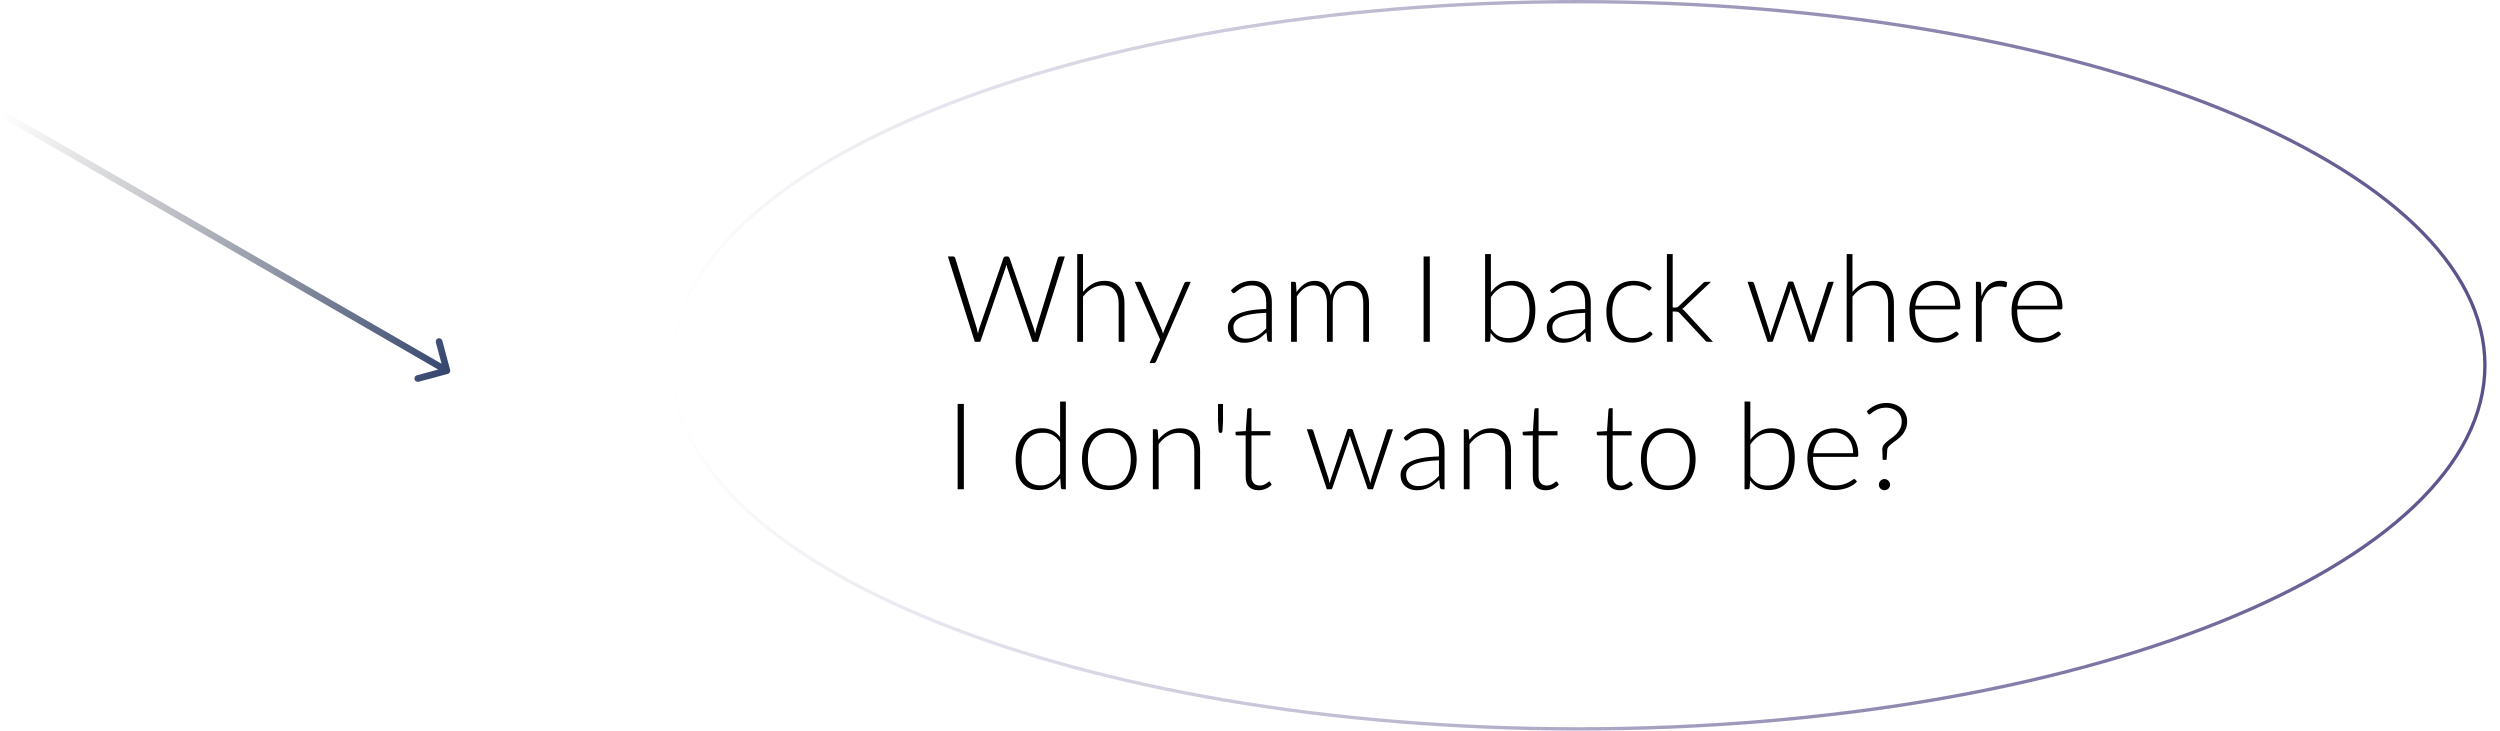 <?xml version="1.0" encoding="UTF-8"?> <svg xmlns="http://www.w3.org/2000/svg" width="373" height="109" viewBox="0 0 373 109" fill="none"><path d="M158.874 38.265L154.869 51H154.041L150.279 39.948C150.231 39.798 150.189 39.642 150.153 39.48C150.117 39.642 150.075 39.798 150.027 39.948L146.256 51H145.437L141.423 38.265H142.188C142.362 38.265 142.473 38.346 142.521 38.508L145.734 48.975C145.8 49.215 145.86 49.488 145.914 49.794C145.944 49.638 145.974 49.494 146.004 49.362C146.034 49.224 146.07 49.095 146.112 48.975L149.712 38.508C149.736 38.442 149.778 38.385 149.838 38.337C149.898 38.289 149.97 38.265 150.054 38.265H150.306C150.39 38.265 150.459 38.289 150.513 38.337C150.567 38.379 150.609 38.436 150.639 38.508L154.239 48.975C154.281 49.089 154.317 49.215 154.347 49.353C154.383 49.491 154.416 49.635 154.446 49.785C154.476 49.635 154.503 49.494 154.527 49.362C154.557 49.224 154.587 49.095 154.617 48.975L157.83 38.508C157.848 38.442 157.887 38.385 157.947 38.337C158.013 38.289 158.088 38.265 158.172 38.265H158.874ZM161.586 43.557C162 43.053 162.471 42.651 162.999 42.351C163.533 42.051 164.13 41.901 164.79 41.901C165.282 41.901 165.714 41.979 166.086 42.135C166.464 42.291 166.776 42.516 167.022 42.81C167.268 43.104 167.454 43.458 167.58 43.872C167.706 44.286 167.769 44.754 167.769 45.276V51H166.905V45.276C166.905 44.436 166.713 43.779 166.329 43.305C165.945 42.825 165.36 42.585 164.574 42.585C163.992 42.585 163.446 42.735 162.936 43.035C162.432 43.329 161.982 43.74 161.586 44.268V51H160.722V37.905H161.586V43.557ZM177.661 42.045L172.513 53.88C172.477 53.964 172.429 54.033 172.369 54.087C172.315 54.141 172.234 54.168 172.126 54.168H171.514L173.089 50.667L169.3 42.045H170.011C170.101 42.045 170.173 42.069 170.227 42.117C170.281 42.159 170.317 42.207 170.335 42.261L173.35 49.227C173.386 49.317 173.416 49.41 173.44 49.506C173.47 49.596 173.497 49.689 173.521 49.785C173.551 49.689 173.581 49.596 173.611 49.506C173.647 49.41 173.683 49.317 173.719 49.227L176.698 42.261C176.728 42.195 176.77 42.144 176.824 42.108C176.878 42.066 176.938 42.045 177.004 42.045H177.661ZM188.921 46.671C188.069 46.701 187.334 46.77 186.716 46.878C186.104 46.98 185.597 47.121 185.195 47.301C184.799 47.481 184.505 47.697 184.313 47.949C184.121 48.195 184.025 48.477 184.025 48.795C184.025 49.095 184.073 49.356 184.169 49.578C184.271 49.794 184.403 49.974 184.565 50.118C184.733 50.256 184.925 50.358 185.141 50.424C185.357 50.49 185.582 50.523 185.816 50.523C186.164 50.523 186.482 50.487 186.77 50.415C187.064 50.337 187.334 50.232 187.58 50.1C187.832 49.962 188.066 49.8 188.282 49.614C188.498 49.428 188.711 49.227 188.921 49.011V46.671ZM183.656 43.314C184.124 42.846 184.616 42.492 185.132 42.252C185.648 42.012 186.233 41.892 186.887 41.892C187.367 41.892 187.787 41.97 188.147 42.126C188.507 42.276 188.804 42.495 189.038 42.783C189.278 43.065 189.458 43.41 189.578 43.818C189.698 44.22 189.758 44.67 189.758 45.168V51H189.416C189.236 51 189.125 50.916 189.083 50.748L188.957 49.596C188.711 49.836 188.465 50.052 188.219 50.244C187.979 50.436 187.727 50.598 187.463 50.73C187.199 50.862 186.914 50.964 186.608 51.036C186.302 51.108 185.966 51.144 185.6 51.144C185.294 51.144 184.997 51.099 184.709 51.009C184.421 50.919 184.163 50.781 183.935 50.595C183.713 50.409 183.533 50.172 183.395 49.884C183.263 49.59 183.197 49.239 183.197 48.831C183.197 48.453 183.305 48.102 183.521 47.778C183.737 47.454 184.076 47.172 184.538 46.932C185 46.692 185.591 46.5 186.311 46.356C187.037 46.212 187.907 46.128 188.921 46.104V45.168C188.921 44.34 188.741 43.704 188.381 43.26C188.027 42.81 187.499 42.585 186.797 42.585C186.365 42.585 185.996 42.645 185.69 42.765C185.39 42.885 185.135 43.017 184.925 43.161C184.715 43.305 184.544 43.437 184.412 43.557C184.28 43.677 184.169 43.737 184.079 43.737C184.013 43.737 183.959 43.722 183.917 43.692C183.875 43.662 183.839 43.623 183.809 43.575L183.656 43.314ZM192.626 51V42.045H193.103C193.253 42.045 193.34 42.12 193.364 42.27L193.445 43.566C193.793 43.068 194.192 42.666 194.642 42.36C195.092 42.054 195.599 41.901 196.163 41.901C196.817 41.901 197.339 42.09 197.729 42.468C198.125 42.846 198.392 43.371 198.53 44.043C198.638 43.677 198.788 43.359 198.98 43.089C199.178 42.819 199.403 42.597 199.655 42.423C199.907 42.243 200.18 42.111 200.474 42.027C200.774 41.943 201.08 41.901 201.392 41.901C201.836 41.901 202.235 41.976 202.589 42.126C202.943 42.27 203.243 42.486 203.489 42.774C203.735 43.062 203.924 43.416 204.056 43.836C204.188 44.256 204.254 44.736 204.254 45.276V51H203.399V45.276C203.399 44.4 203.21 43.734 202.832 43.278C202.454 42.816 201.914 42.585 201.212 42.585C200.9 42.585 200.6 42.642 200.312 42.756C200.03 42.87 199.778 43.041 199.556 43.269C199.34 43.491 199.166 43.77 199.034 44.106C198.908 44.442 198.845 44.832 198.845 45.276V51H197.981V45.276C197.981 44.406 197.807 43.74 197.459 43.278C197.117 42.816 196.613 42.585 195.947 42.585C195.461 42.585 195.011 42.729 194.597 43.017C194.183 43.305 193.814 43.704 193.49 44.214V51H192.626ZM213.329 51H212.402V38.265H213.329V51ZM222.442 49.047C222.79 49.563 223.171 49.926 223.585 50.136C224.005 50.34 224.476 50.442 224.998 50.442C225.532 50.442 225.997 50.346 226.393 50.154C226.795 49.962 227.128 49.689 227.392 49.335C227.662 48.975 227.863 48.54 227.995 48.03C228.127 47.52 228.193 46.947 228.193 46.311C228.193 45.075 227.947 44.145 227.455 43.521C226.963 42.897 226.273 42.585 225.385 42.585C224.749 42.585 224.194 42.738 223.72 43.044C223.246 43.35 222.82 43.776 222.442 44.322V49.047ZM222.442 43.602C222.832 43.074 223.288 42.66 223.81 42.36C224.332 42.054 224.938 41.901 225.628 41.901C226.168 41.901 226.651 42 227.077 42.198C227.503 42.396 227.863 42.681 228.157 43.053C228.457 43.425 228.685 43.884 228.841 44.43C228.997 44.97 229.075 45.585 229.075 46.275C229.075 47.001 228.988 47.664 228.814 48.264C228.64 48.858 228.385 49.368 228.049 49.794C227.719 50.214 227.314 50.541 226.834 50.775C226.354 51.003 225.805 51.117 225.187 51.117C224.551 51.117 224.008 50.997 223.558 50.757C223.114 50.511 222.73 50.148 222.406 49.668L222.343 50.775C222.325 50.925 222.244 51 222.1 51H221.578V37.905H222.442V43.602ZM236.505 46.671C235.653 46.701 234.918 46.77 234.3 46.878C233.688 46.98 233.181 47.121 232.779 47.301C232.383 47.481 232.089 47.697 231.897 47.949C231.705 48.195 231.609 48.477 231.609 48.795C231.609 49.095 231.657 49.356 231.753 49.578C231.855 49.794 231.987 49.974 232.149 50.118C232.317 50.256 232.509 50.358 232.725 50.424C232.941 50.49 233.166 50.523 233.4 50.523C233.748 50.523 234.066 50.487 234.354 50.415C234.648 50.337 234.918 50.232 235.164 50.1C235.416 49.962 235.65 49.8 235.866 49.614C236.082 49.428 236.295 49.227 236.505 49.011V46.671ZM231.24 43.314C231.708 42.846 232.2 42.492 232.716 42.252C233.232 42.012 233.817 41.892 234.471 41.892C234.951 41.892 235.371 41.97 235.731 42.126C236.091 42.276 236.388 42.495 236.622 42.783C236.862 43.065 237.042 43.41 237.162 43.818C237.282 44.22 237.342 44.67 237.342 45.168V51H237C236.82 51 236.709 50.916 236.667 50.748L236.541 49.596C236.295 49.836 236.049 50.052 235.803 50.244C235.563 50.436 235.311 50.598 235.047 50.73C234.783 50.862 234.498 50.964 234.192 51.036C233.886 51.108 233.55 51.144 233.184 51.144C232.878 51.144 232.581 51.099 232.293 51.009C232.005 50.919 231.747 50.781 231.519 50.595C231.297 50.409 231.117 50.172 230.979 49.884C230.847 49.59 230.781 49.239 230.781 48.831C230.781 48.453 230.889 48.102 231.105 47.778C231.321 47.454 231.66 47.172 232.122 46.932C232.584 46.692 233.175 46.5 233.895 46.356C234.621 46.212 235.491 46.128 236.505 46.104V45.168C236.505 44.34 236.325 43.704 235.965 43.26C235.611 42.81 235.083 42.585 234.381 42.585C233.949 42.585 233.58 42.645 233.274 42.765C232.974 42.885 232.719 43.017 232.509 43.161C232.299 43.305 232.128 43.437 231.996 43.557C231.864 43.677 231.753 43.737 231.663 43.737C231.597 43.737 231.543 43.722 231.501 43.692C231.459 43.662 231.423 43.623 231.393 43.575L231.24 43.314ZM246.231 43.242C246.201 43.272 246.171 43.299 246.141 43.323C246.117 43.341 246.081 43.35 246.033 43.35C245.973 43.35 245.892 43.311 245.79 43.233C245.688 43.149 245.55 43.059 245.376 42.963C245.202 42.867 244.983 42.78 244.719 42.702C244.461 42.618 244.146 42.576 243.774 42.576C243.258 42.576 242.799 42.669 242.397 42.855C242.001 43.035 241.665 43.296 241.389 43.638C241.113 43.98 240.903 44.394 240.759 44.88C240.621 45.366 240.552 45.912 240.552 46.518C240.552 47.148 240.624 47.706 240.768 48.192C240.918 48.678 241.128 49.089 241.398 49.425C241.668 49.755 241.995 50.007 242.379 50.181C242.763 50.355 243.189 50.442 243.657 50.442C244.089 50.442 244.449 50.391 244.737 50.289C245.031 50.187 245.271 50.076 245.457 49.956C245.649 49.836 245.799 49.725 245.907 49.623C246.015 49.521 246.105 49.47 246.177 49.47C246.249 49.47 246.309 49.5 246.357 49.56L246.582 49.848C246.444 50.028 246.27 50.196 246.06 50.352C245.85 50.508 245.613 50.643 245.349 50.757C245.085 50.871 244.797 50.958 244.485 51.018C244.179 51.084 243.858 51.117 243.522 51.117C242.952 51.117 242.43 51.015 241.956 50.811C241.488 50.601 241.083 50.301 240.741 49.911C240.405 49.515 240.141 49.032 239.949 48.462C239.763 47.892 239.67 47.244 239.67 46.518C239.67 45.834 239.76 45.21 239.94 44.646C240.12 44.082 240.384 43.596 240.732 43.188C241.08 42.78 241.503 42.465 242.001 42.243C242.505 42.015 243.081 41.901 243.729 41.901C244.311 41.901 244.827 41.994 245.277 42.18C245.727 42.366 246.12 42.618 246.456 42.936L246.231 43.242ZM249.565 37.905V45.888H249.979C250.063 45.888 250.141 45.876 250.213 45.852C250.291 45.828 250.375 45.771 250.465 45.681L254.056 42.27C254.116 42.198 254.182 42.144 254.254 42.108C254.326 42.066 254.416 42.045 254.524 42.045H255.28L251.329 45.798C251.221 45.924 251.104 46.023 250.978 46.095C251.074 46.143 251.155 46.2 251.221 46.266C251.293 46.326 251.362 46.398 251.428 46.482L255.577 51H254.83C254.746 51 254.668 50.988 254.596 50.964C254.53 50.934 254.467 50.877 254.407 50.793L250.645 46.761C250.597 46.707 250.549 46.662 250.501 46.626C250.459 46.59 250.414 46.563 250.366 46.545C250.318 46.521 250.261 46.506 250.195 46.5C250.135 46.488 250.06 46.482 249.97 46.482H249.565V51H248.701V37.905H249.565ZM273.596 42.045L270.608 51H269.969C269.867 51 269.798 50.937 269.762 50.811L267.314 43.539C267.284 43.449 267.257 43.359 267.233 43.269C267.209 43.179 267.188 43.089 267.17 42.999C267.14 43.179 267.095 43.359 267.035 43.539L264.551 50.811C264.515 50.937 264.443 51 264.335 51H263.723L260.735 42.045H261.383C261.467 42.045 261.536 42.069 261.59 42.117C261.644 42.159 261.68 42.207 261.698 42.261L263.957 49.326C263.993 49.464 264.026 49.599 264.056 49.731C264.086 49.857 264.11 49.983 264.128 50.109C264.164 49.983 264.2 49.857 264.236 49.731C264.272 49.599 264.314 49.464 264.362 49.326L266.756 42.198C266.798 42.066 266.882 42 267.008 42H267.359C267.491 42 267.578 42.066 267.62 42.198L269.996 49.326C270.038 49.464 270.077 49.596 270.113 49.722C270.149 49.848 270.182 49.974 270.212 50.1C270.236 49.974 270.26 49.848 270.284 49.722C270.314 49.596 270.35 49.464 270.392 49.326L272.669 42.261C272.693 42.195 272.732 42.144 272.786 42.108C272.84 42.066 272.903 42.045 272.975 42.045H273.596ZM276.389 43.557C276.803 43.053 277.274 42.651 277.802 42.351C278.336 42.051 278.933 41.901 279.593 41.901C280.085 41.901 280.517 41.979 280.889 42.135C281.267 42.291 281.579 42.516 281.825 42.81C282.071 43.104 282.257 43.458 282.383 43.872C282.509 44.286 282.572 44.754 282.572 45.276V51H281.708V45.276C281.708 44.436 281.516 43.779 281.132 43.305C280.748 42.825 280.163 42.585 279.377 42.585C278.795 42.585 278.249 42.735 277.739 43.035C277.235 43.329 276.785 43.74 276.389 44.268V51H275.525V37.905H276.389V43.557ZM291.703 45.618C291.703 45.138 291.634 44.709 291.496 44.331C291.364 43.947 291.175 43.623 290.929 43.359C290.683 43.095 290.389 42.894 290.047 42.756C289.711 42.612 289.339 42.54 288.931 42.54C288.469 42.54 288.055 42.612 287.689 42.756C287.323 42.9 287.005 43.107 286.735 43.377C286.471 43.647 286.258 43.971 286.096 44.349C285.934 44.727 285.826 45.15 285.772 45.618H291.703ZM285.727 46.167V46.338C285.727 47.01 285.805 47.601 285.961 48.111C286.117 48.621 286.339 49.05 286.627 49.398C286.915 49.74 287.263 49.998 287.671 50.172C288.079 50.346 288.535 50.433 289.039 50.433C289.489 50.433 289.879 50.385 290.209 50.289C290.539 50.187 290.815 50.076 291.037 49.956C291.265 49.83 291.445 49.719 291.577 49.623C291.709 49.521 291.805 49.47 291.865 49.47C291.943 49.47 292.003 49.5 292.045 49.56L292.279 49.848C292.135 50.028 291.943 50.196 291.703 50.352C291.469 50.508 291.205 50.643 290.911 50.757C290.623 50.865 290.311 50.952 289.975 51.018C289.645 51.084 289.312 51.117 288.976 51.117C288.364 51.117 287.806 51.012 287.302 50.802C286.798 50.586 286.366 50.274 286.006 49.866C285.646 49.458 285.367 48.96 285.169 48.372C284.977 47.778 284.881 47.1 284.881 46.338C284.881 45.696 284.971 45.105 285.151 44.565C285.337 44.019 285.601 43.551 285.943 43.161C286.291 42.765 286.714 42.456 287.212 42.234C287.716 42.012 288.286 41.901 288.922 41.901C289.426 41.901 289.894 41.988 290.326 42.162C290.758 42.336 291.133 42.591 291.451 42.927C291.769 43.257 292.018 43.665 292.198 44.151C292.384 44.637 292.477 45.195 292.477 45.825C292.477 45.957 292.459 46.047 292.423 46.095C292.387 46.143 292.327 46.167 292.243 46.167H285.727ZM295.627 44.205C295.765 43.839 295.921 43.515 296.095 43.233C296.275 42.945 296.479 42.702 296.707 42.504C296.941 42.306 297.199 42.156 297.481 42.054C297.769 41.946 298.087 41.892 298.435 41.892C298.621 41.892 298.804 41.91 298.984 41.946C299.164 41.976 299.323 42.033 299.461 42.117L299.389 42.711C299.359 42.807 299.302 42.855 299.218 42.855C299.146 42.855 299.035 42.834 298.885 42.792C298.741 42.75 298.549 42.729 298.309 42.729C297.961 42.729 297.652 42.783 297.382 42.891C297.118 42.993 296.878 43.149 296.662 43.359C296.452 43.569 296.266 43.83 296.104 44.142C295.948 44.448 295.804 44.802 295.672 45.204V51H294.808V42.045H295.267C295.369 42.045 295.441 42.066 295.483 42.108C295.525 42.15 295.552 42.222 295.564 42.324L295.627 44.205ZM306.944 45.618C306.944 45.138 306.875 44.709 306.737 44.331C306.605 43.947 306.416 43.623 306.17 43.359C305.924 43.095 305.63 42.894 305.288 42.756C304.952 42.612 304.58 42.54 304.172 42.54C303.71 42.54 303.296 42.612 302.93 42.756C302.564 42.9 302.246 43.107 301.976 43.377C301.712 43.647 301.499 43.971 301.337 44.349C301.175 44.727 301.067 45.15 301.013 45.618H306.944ZM300.968 46.167V46.338C300.968 47.01 301.046 47.601 301.202 48.111C301.358 48.621 301.58 49.05 301.868 49.398C302.156 49.74 302.504 49.998 302.912 50.172C303.32 50.346 303.776 50.433 304.28 50.433C304.73 50.433 305.12 50.385 305.45 50.289C305.78 50.187 306.056 50.076 306.278 49.956C306.506 49.83 306.686 49.719 306.818 49.623C306.95 49.521 307.046 49.47 307.106 49.47C307.184 49.47 307.244 49.5 307.286 49.56L307.52 49.848C307.376 50.028 307.184 50.196 306.944 50.352C306.71 50.508 306.446 50.643 306.152 50.757C305.864 50.865 305.552 50.952 305.216 51.018C304.886 51.084 304.553 51.117 304.217 51.117C303.605 51.117 303.047 51.012 302.543 50.802C302.039 50.586 301.607 50.274 301.247 49.866C300.887 49.458 300.608 48.96 300.41 48.372C300.218 47.778 300.122 47.1 300.122 46.338C300.122 45.696 300.212 45.105 300.392 44.565C300.578 44.019 300.842 43.551 301.184 43.161C301.532 42.765 301.955 42.456 302.453 42.234C302.957 42.012 303.527 41.901 304.163 41.901C304.667 41.901 305.135 41.988 305.567 42.162C305.999 42.336 306.374 42.591 306.692 42.927C307.01 43.257 307.259 43.665 307.439 44.151C307.625 44.637 307.718 45.195 307.718 45.825C307.718 45.957 307.7 46.047 307.664 46.095C307.628 46.143 307.568 46.167 307.484 46.167H300.968ZM143.808 73H142.881V60.265H143.808V73ZM158.167 65.971C157.825 65.455 157.444 65.092 157.024 64.882C156.61 64.672 156.136 64.567 155.602 64.567C155.074 64.567 154.612 64.663 154.216 64.855C153.82 65.047 153.487 65.32 153.217 65.674C152.953 66.022 152.752 66.442 152.614 66.934C152.482 67.42 152.416 67.957 152.416 68.545C152.416 69.877 152.659 70.858 153.145 71.488C153.637 72.112 154.345 72.424 155.269 72.424C155.857 72.424 156.394 72.271 156.88 71.965C157.366 71.659 157.795 71.23 158.167 70.678V65.971ZM159.022 59.905V73H158.554C158.398 73 158.308 72.922 158.284 72.766L158.194 71.353C157.798 71.893 157.336 72.322 156.808 72.64C156.28 72.958 155.686 73.117 155.026 73.117C153.922 73.117 153.064 72.736 152.452 71.974C151.84 71.212 151.534 70.069 151.534 68.545C151.534 67.891 151.618 67.282 151.786 66.718C151.96 66.148 152.212 65.656 152.542 65.242C152.872 64.822 153.277 64.492 153.757 64.252C154.243 64.012 154.801 63.892 155.431 63.892C156.037 63.892 156.562 64.003 157.006 64.225C157.45 64.447 157.837 64.777 158.167 65.215V59.905H159.022ZM165.516 63.901C166.158 63.901 166.731 64.012 167.235 64.234C167.745 64.45 168.174 64.759 168.522 65.161C168.87 65.563 169.134 66.049 169.314 66.619C169.5 67.183 169.593 67.816 169.593 68.518C169.593 69.22 169.5 69.853 169.314 70.417C169.134 70.981 168.87 71.464 168.522 71.866C168.174 72.268 167.745 72.577 167.235 72.793C166.731 73.009 166.158 73.117 165.516 73.117C164.874 73.117 164.298 73.009 163.788 72.793C163.284 72.577 162.855 72.268 162.501 71.866C162.153 71.464 161.886 70.981 161.7 70.417C161.52 69.853 161.43 69.22 161.43 68.518C161.43 67.816 161.52 67.183 161.7 66.619C161.886 66.049 162.153 65.563 162.501 65.161C162.855 64.759 163.284 64.45 163.788 64.234C164.298 64.012 164.874 63.901 165.516 63.901ZM165.516 72.442C166.05 72.442 166.515 72.352 166.911 72.172C167.313 71.986 167.646 71.722 167.91 71.38C168.18 71.038 168.381 70.627 168.513 70.147C168.645 69.661 168.711 69.118 168.711 68.518C168.711 67.924 168.645 67.384 168.513 66.898C168.381 66.412 168.18 65.998 167.91 65.656C167.646 65.308 167.313 65.041 166.911 64.855C166.515 64.669 166.05 64.576 165.516 64.576C164.982 64.576 164.514 64.669 164.112 64.855C163.716 65.041 163.383 65.308 163.113 65.656C162.849 65.998 162.648 66.412 162.51 66.898C162.378 67.384 162.312 67.924 162.312 68.518C162.312 69.118 162.378 69.661 162.51 70.147C162.648 70.627 162.849 71.038 163.113 71.38C163.383 71.722 163.716 71.986 164.112 72.172C164.514 72.352 164.982 72.442 165.516 72.442ZM172.826 65.611C173.24 65.095 173.717 64.681 174.257 64.369C174.803 64.057 175.409 63.901 176.075 63.901C176.567 63.901 176.999 63.979 177.371 64.135C177.749 64.291 178.061 64.516 178.307 64.81C178.553 65.104 178.739 65.458 178.865 65.872C178.991 66.286 179.054 66.754 179.054 67.276V73H178.19V67.276C178.19 66.436 177.998 65.779 177.614 65.305C177.23 64.825 176.645 64.585 175.859 64.585C175.277 64.585 174.731 64.735 174.221 65.035C173.717 65.329 173.267 65.74 172.871 66.268V73H172.007V64.045H172.484C172.634 64.045 172.721 64.12 172.745 64.27L172.826 65.611ZM182.473 60.265V62.893L182.392 64.27C182.38 64.372 182.353 64.453 182.311 64.513C182.269 64.567 182.197 64.594 182.095 64.594C182.011 64.594 181.945 64.567 181.897 64.513C181.849 64.453 181.819 64.372 181.807 64.27L181.726 62.893V60.265H182.473ZM187.779 73.144C187.173 73.144 186.699 72.976 186.357 72.64C186.021 72.304 185.853 71.785 185.853 71.083V64.963H184.566C184.5 64.963 184.446 64.945 184.404 64.909C184.362 64.873 184.341 64.822 184.341 64.756V64.423L185.871 64.315L186.087 61.111C186.099 61.057 186.123 61.009 186.159 60.967C186.195 60.925 186.246 60.904 186.312 60.904H186.717V64.324H189.543V64.963H186.717V71.038C186.717 71.284 186.747 71.497 186.807 71.677C186.873 71.851 186.96 71.995 187.068 72.109C187.182 72.223 187.314 72.307 187.464 72.361C187.614 72.415 187.776 72.442 187.95 72.442C188.166 72.442 188.352 72.412 188.508 72.352C188.664 72.286 188.799 72.217 188.913 72.145C189.027 72.067 189.12 71.998 189.192 71.938C189.264 71.872 189.321 71.839 189.363 71.839C189.411 71.839 189.459 71.869 189.507 71.929L189.741 72.307C189.513 72.559 189.222 72.763 188.868 72.919C188.52 73.069 188.157 73.144 187.779 73.144ZM207.836 64.045L204.848 73H204.209C204.107 73 204.038 72.937 204.002 72.811L201.554 65.539C201.524 65.449 201.497 65.359 201.473 65.269C201.449 65.179 201.428 65.089 201.41 64.999C201.38 65.179 201.335 65.359 201.275 65.539L198.791 72.811C198.755 72.937 198.683 73 198.575 73H197.963L194.975 64.045H195.623C195.707 64.045 195.776 64.069 195.83 64.117C195.884 64.159 195.92 64.207 195.938 64.261L198.197 71.326C198.233 71.464 198.266 71.599 198.296 71.731C198.326 71.857 198.35 71.983 198.368 72.109C198.404 71.983 198.44 71.857 198.476 71.731C198.512 71.599 198.554 71.464 198.602 71.326L200.996 64.198C201.038 64.066 201.122 64 201.248 64H201.599C201.731 64 201.818 64.066 201.86 64.198L204.236 71.326C204.278 71.464 204.317 71.596 204.353 71.722C204.389 71.848 204.422 71.974 204.452 72.1C204.476 71.974 204.5 71.848 204.524 71.722C204.554 71.596 204.59 71.464 204.632 71.326L206.909 64.261C206.933 64.195 206.972 64.144 207.026 64.108C207.08 64.066 207.143 64.045 207.215 64.045H207.836ZM214.69 68.671C213.838 68.701 213.103 68.77 212.485 68.878C211.873 68.98 211.366 69.121 210.964 69.301C210.568 69.481 210.274 69.697 210.082 69.949C209.89 70.195 209.794 70.477 209.794 70.795C209.794 71.095 209.842 71.356 209.938 71.578C210.04 71.794 210.172 71.974 210.334 72.118C210.502 72.256 210.694 72.358 210.91 72.424C211.126 72.49 211.351 72.523 211.585 72.523C211.933 72.523 212.251 72.487 212.539 72.415C212.833 72.337 213.103 72.232 213.349 72.1C213.601 71.962 213.835 71.8 214.051 71.614C214.267 71.428 214.48 71.227 214.69 71.011V68.671ZM209.425 65.314C209.893 64.846 210.385 64.492 210.901 64.252C211.417 64.012 212.002 63.892 212.656 63.892C213.136 63.892 213.556 63.97 213.916 64.126C214.276 64.276 214.573 64.495 214.807 64.783C215.047 65.065 215.227 65.41 215.347 65.818C215.467 66.22 215.527 66.67 215.527 67.168V73H215.185C215.005 73 214.894 72.916 214.852 72.748L214.726 71.596C214.48 71.836 214.234 72.052 213.988 72.244C213.748 72.436 213.496 72.598 213.232 72.73C212.968 72.862 212.683 72.964 212.377 73.036C212.071 73.108 211.735 73.144 211.369 73.144C211.063 73.144 210.766 73.099 210.478 73.009C210.19 72.919 209.932 72.781 209.704 72.595C209.482 72.409 209.302 72.172 209.164 71.884C209.032 71.59 208.966 71.239 208.966 70.831C208.966 70.453 209.074 70.102 209.29 69.778C209.506 69.454 209.845 69.172 210.307 68.932C210.769 68.692 211.36 68.5 212.08 68.356C212.806 68.212 213.676 68.128 214.69 68.104V67.168C214.69 66.34 214.51 65.704 214.15 65.26C213.796 64.81 213.268 64.585 212.566 64.585C212.134 64.585 211.765 64.645 211.459 64.765C211.159 64.885 210.904 65.017 210.694 65.161C210.484 65.305 210.313 65.437 210.181 65.557C210.049 65.677 209.938 65.737 209.848 65.737C209.782 65.737 209.728 65.722 209.686 65.692C209.644 65.662 209.608 65.623 209.578 65.575L209.425 65.314ZM219.215 65.611C219.629 65.095 220.106 64.681 220.646 64.369C221.192 64.057 221.798 63.901 222.464 63.901C222.956 63.901 223.388 63.979 223.76 64.135C224.138 64.291 224.45 64.516 224.696 64.81C224.942 65.104 225.128 65.458 225.254 65.872C225.38 66.286 225.443 66.754 225.443 67.276V73H224.579V67.276C224.579 66.436 224.387 65.779 224.003 65.305C223.619 64.825 223.034 64.585 222.248 64.585C221.666 64.585 221.12 64.735 220.61 65.035C220.106 65.329 219.656 65.74 219.26 66.268V73H218.396V64.045H218.873C219.023 64.045 219.11 64.12 219.134 64.27L219.215 65.611ZM230.617 73.144C230.011 73.144 229.537 72.976 229.195 72.64C228.859 72.304 228.691 71.785 228.691 71.083V64.963H227.404C227.338 64.963 227.284 64.945 227.242 64.909C227.2 64.873 227.179 64.822 227.179 64.756V64.423L228.709 64.315L228.925 61.111C228.937 61.057 228.961 61.009 228.997 60.967C229.033 60.925 229.084 60.904 229.15 60.904H229.555V64.324H232.381V64.963H229.555V71.038C229.555 71.284 229.585 71.497 229.645 71.677C229.711 71.851 229.798 71.995 229.906 72.109C230.02 72.223 230.152 72.307 230.302 72.361C230.452 72.415 230.614 72.442 230.788 72.442C231.004 72.442 231.19 72.412 231.346 72.352C231.502 72.286 231.637 72.217 231.751 72.145C231.865 72.067 231.958 71.998 232.03 71.938C232.102 71.872 232.159 71.839 232.201 71.839C232.249 71.839 232.297 71.869 232.345 71.929L232.579 72.307C232.351 72.559 232.06 72.763 231.706 72.919C231.358 73.069 230.995 73.144 230.617 73.144ZM241.674 73.144C241.068 73.144 240.594 72.976 240.252 72.64C239.916 72.304 239.748 71.785 239.748 71.083V64.963H238.461C238.395 64.963 238.341 64.945 238.299 64.909C238.257 64.873 238.236 64.822 238.236 64.756V64.423L239.766 64.315L239.982 61.111C239.994 61.057 240.018 61.009 240.054 60.967C240.09 60.925 240.141 60.904 240.207 60.904H240.612V64.324H243.438V64.963H240.612V71.038C240.612 71.284 240.642 71.497 240.702 71.677C240.768 71.851 240.855 71.995 240.963 72.109C241.077 72.223 241.209 72.307 241.359 72.361C241.509 72.415 241.671 72.442 241.845 72.442C242.061 72.442 242.247 72.412 242.403 72.352C242.559 72.286 242.694 72.217 242.808 72.145C242.922 72.067 243.015 71.998 243.087 71.938C243.159 71.872 243.216 71.839 243.258 71.839C243.306 71.839 243.354 71.869 243.402 71.929L243.636 72.307C243.408 72.559 243.117 72.763 242.763 72.919C242.415 73.069 242.052 73.144 241.674 73.144ZM248.907 63.901C249.549 63.901 250.122 64.012 250.626 64.234C251.136 64.45 251.565 64.759 251.913 65.161C252.261 65.563 252.525 66.049 252.705 66.619C252.891 67.183 252.984 67.816 252.984 68.518C252.984 69.22 252.891 69.853 252.705 70.417C252.525 70.981 252.261 71.464 251.913 71.866C251.565 72.268 251.136 72.577 250.626 72.793C250.122 73.009 249.549 73.117 248.907 73.117C248.265 73.117 247.689 73.009 247.179 72.793C246.675 72.577 246.246 72.268 245.892 71.866C245.544 71.464 245.277 70.981 245.091 70.417C244.911 69.853 244.821 69.22 244.821 68.518C244.821 67.816 244.911 67.183 245.091 66.619C245.277 66.049 245.544 65.563 245.892 65.161C246.246 64.759 246.675 64.45 247.179 64.234C247.689 64.012 248.265 63.901 248.907 63.901ZM248.907 72.442C249.441 72.442 249.906 72.352 250.302 72.172C250.704 71.986 251.037 71.722 251.301 71.38C251.571 71.038 251.772 70.627 251.904 70.147C252.036 69.661 252.102 69.118 252.102 68.518C252.102 67.924 252.036 67.384 251.904 66.898C251.772 66.412 251.571 65.998 251.301 65.656C251.037 65.308 250.704 65.041 250.302 64.855C249.906 64.669 249.441 64.576 248.907 64.576C248.373 64.576 247.905 64.669 247.503 64.855C247.107 65.041 246.774 65.308 246.504 65.656C246.24 65.998 246.039 66.412 245.901 66.898C245.769 67.384 245.703 67.924 245.703 68.518C245.703 69.118 245.769 69.661 245.901 70.147C246.039 70.627 246.24 71.038 246.504 71.38C246.774 71.722 247.107 71.986 247.503 72.172C247.905 72.352 248.373 72.442 248.907 72.442ZM261.149 71.047C261.497 71.563 261.878 71.926 262.292 72.136C262.712 72.34 263.183 72.442 263.705 72.442C264.239 72.442 264.704 72.346 265.1 72.154C265.502 71.962 265.835 71.689 266.099 71.335C266.369 70.975 266.57 70.54 266.702 70.03C266.834 69.52 266.9 68.947 266.9 68.311C266.9 67.075 266.654 66.145 266.162 65.521C265.67 64.897 264.98 64.585 264.092 64.585C263.456 64.585 262.901 64.738 262.427 65.044C261.953 65.35 261.527 65.776 261.149 66.322V71.047ZM261.149 65.602C261.539 65.074 261.995 64.66 262.517 64.36C263.039 64.054 263.645 63.901 264.335 63.901C264.875 63.901 265.358 64 265.784 64.198C266.21 64.396 266.57 64.681 266.864 65.053C267.164 65.425 267.392 65.884 267.548 66.43C267.704 66.97 267.782 67.585 267.782 68.275C267.782 69.001 267.695 69.664 267.521 70.264C267.347 70.858 267.092 71.368 266.756 71.794C266.426 72.214 266.021 72.541 265.541 72.775C265.061 73.003 264.512 73.117 263.894 73.117C263.258 73.117 262.715 72.997 262.265 72.757C261.821 72.511 261.437 72.148 261.113 71.668L261.05 72.775C261.032 72.925 260.951 73 260.807 73H260.285V59.905H261.149V65.602ZM276.481 67.618C276.481 67.138 276.412 66.709 276.274 66.331C276.142 65.947 275.953 65.623 275.707 65.359C275.461 65.095 275.167 64.894 274.825 64.756C274.489 64.612 274.117 64.54 273.709 64.54C273.247 64.54 272.833 64.612 272.467 64.756C272.101 64.9 271.783 65.107 271.513 65.377C271.249 65.647 271.036 65.971 270.874 66.349C270.712 66.727 270.604 67.15 270.55 67.618H276.481ZM270.505 68.167V68.338C270.505 69.01 270.583 69.601 270.739 70.111C270.895 70.621 271.117 71.05 271.405 71.398C271.693 71.74 272.041 71.998 272.449 72.172C272.857 72.346 273.313 72.433 273.817 72.433C274.267 72.433 274.657 72.385 274.987 72.289C275.317 72.187 275.593 72.076 275.815 71.956C276.043 71.83 276.223 71.719 276.355 71.623C276.487 71.521 276.583 71.47 276.643 71.47C276.721 71.47 276.781 71.5 276.823 71.56L277.057 71.848C276.913 72.028 276.721 72.196 276.481 72.352C276.247 72.508 275.983 72.643 275.689 72.757C275.401 72.865 275.089 72.952 274.753 73.018C274.423 73.084 274.09 73.117 273.754 73.117C273.142 73.117 272.584 73.012 272.08 72.802C271.576 72.586 271.144 72.274 270.784 71.866C270.424 71.458 270.145 70.96 269.947 70.372C269.755 69.778 269.659 69.1 269.659 68.338C269.659 67.696 269.749 67.105 269.929 66.565C270.115 66.019 270.379 65.551 270.721 65.161C271.069 64.765 271.492 64.456 271.99 64.234C272.494 64.012 273.064 63.901 273.7 63.901C274.204 63.901 274.672 63.988 275.104 64.162C275.536 64.336 275.911 64.591 276.229 64.927C276.547 65.257 276.796 65.665 276.976 66.151C277.162 66.637 277.255 67.195 277.255 67.825C277.255 67.957 277.237 68.047 277.201 68.095C277.165 68.143 277.105 68.167 277.021 68.167H270.505ZM278.516 61.372C278.678 61.21 278.861 61.054 279.065 60.904C279.269 60.754 279.491 60.622 279.731 60.508C279.977 60.388 280.244 60.295 280.532 60.229C280.82 60.157 281.132 60.121 281.468 60.121C281.882 60.121 282.275 60.184 282.647 60.31C283.025 60.436 283.352 60.616 283.628 60.85C283.91 61.084 284.132 61.372 284.294 61.714C284.462 62.05 284.546 62.428 284.546 62.848C284.546 63.304 284.474 63.697 284.33 64.027C284.192 64.357 284.015 64.648 283.799 64.9C283.583 65.146 283.349 65.365 283.097 65.557C282.845 65.743 282.608 65.92 282.386 66.088C282.164 66.25 281.975 66.415 281.819 66.583C281.669 66.751 281.588 66.937 281.576 67.141L281.477 68.617H280.892L280.838 67.078C280.826 66.826 280.889 66.604 281.027 66.412C281.165 66.22 281.342 66.037 281.558 65.863C281.774 65.689 282.008 65.512 282.26 65.332C282.512 65.152 282.746 64.948 282.962 64.72C283.184 64.492 283.367 64.231 283.511 63.937C283.661 63.643 283.736 63.292 283.736 62.884C283.736 62.56 283.673 62.272 283.547 62.02C283.421 61.762 283.25 61.546 283.034 61.372C282.818 61.192 282.569 61.057 282.287 60.967C282.005 60.871 281.711 60.823 281.405 60.823C281.009 60.823 280.664 60.877 280.37 60.985C280.082 61.087 279.839 61.204 279.641 61.336C279.443 61.462 279.287 61.579 279.173 61.687C279.059 61.789 278.981 61.84 278.939 61.84C278.849 61.84 278.783 61.804 278.741 61.732L278.516 61.372ZM280.334 72.307C280.334 72.193 280.355 72.085 280.397 71.983C280.439 71.881 280.496 71.794 280.568 71.722C280.646 71.644 280.733 71.584 280.829 71.542C280.931 71.494 281.042 71.47 281.162 71.47C281.276 71.47 281.384 71.494 281.486 71.542C281.588 71.584 281.675 71.644 281.747 71.722C281.825 71.794 281.885 71.881 281.927 71.983C281.975 72.085 281.999 72.193 281.999 72.307C281.999 72.427 281.975 72.538 281.927 72.64C281.885 72.736 281.825 72.823 281.747 72.901C281.675 72.973 281.588 73.03 281.486 73.072C281.384 73.114 281.276 73.135 281.162 73.135C280.928 73.135 280.73 73.057 280.568 72.901C280.412 72.739 280.334 72.541 280.334 72.307Z" fill="black"></path><path d="M66.804 55.789C67.07 55.718 67.229 55.443 67.157 55.177L65.993 50.83C65.921 50.563 65.647 50.405 65.38 50.476C65.113 50.548 64.955 50.822 65.027 51.089L66.062 54.953L62.198 55.988C61.931 56.059 61.773 56.333 61.845 56.6C61.916 56.867 62.19 57.025 62.457 56.954L66.804 55.789ZM0.076 17.433L66.424 55.739L66.924 54.873L0.576 16.567L0.076 17.433Z" fill="url(#paint0_linear_143_244)"></path><path d="M100.25 54.5C100.25 61.934 103.995 69.042 110.821 75.533C117.647 82.024 127.538 87.881 139.78 92.805C164.265 102.653 198.107 108.75 235.5 108.75C272.893 108.75 306.735 102.653 331.22 92.805C343.462 87.881 353.353 82.024 360.179 75.533C367.005 69.042 370.75 61.934 370.75 54.5C370.75 47.066 367.005 39.958 360.179 33.467C353.353 26.976 343.462 21.119 331.22 16.195C306.735 6.347 272.893 0.25 235.5 0.25C198.107 0.25 164.265 6.347 139.78 16.195C127.538 21.119 117.647 26.976 110.821 33.467C103.995 39.958 100.25 47.066 100.25 54.5Z" stroke="url(#paint1_linear_143_244)" stroke-width="0.5"></path><defs><linearGradient id="paint0_linear_143_244" x1="0.076" y1="17.433" x2="66.424" y2="55.739" gradientUnits="userSpaceOnUse"><stop stop-color="#666666" stop-opacity="0"></stop><stop offset="1" stop-color="#364670"></stop></linearGradient><linearGradient id="paint1_linear_143_244" x1="371" y1="54.5" x2="100" y2="55.031" gradientUnits="userSpaceOnUse"><stop stop-color="#5A518B"></stop><stop offset="1" stop-color="#5A518B" stop-opacity="0"></stop></linearGradient></defs></svg> 